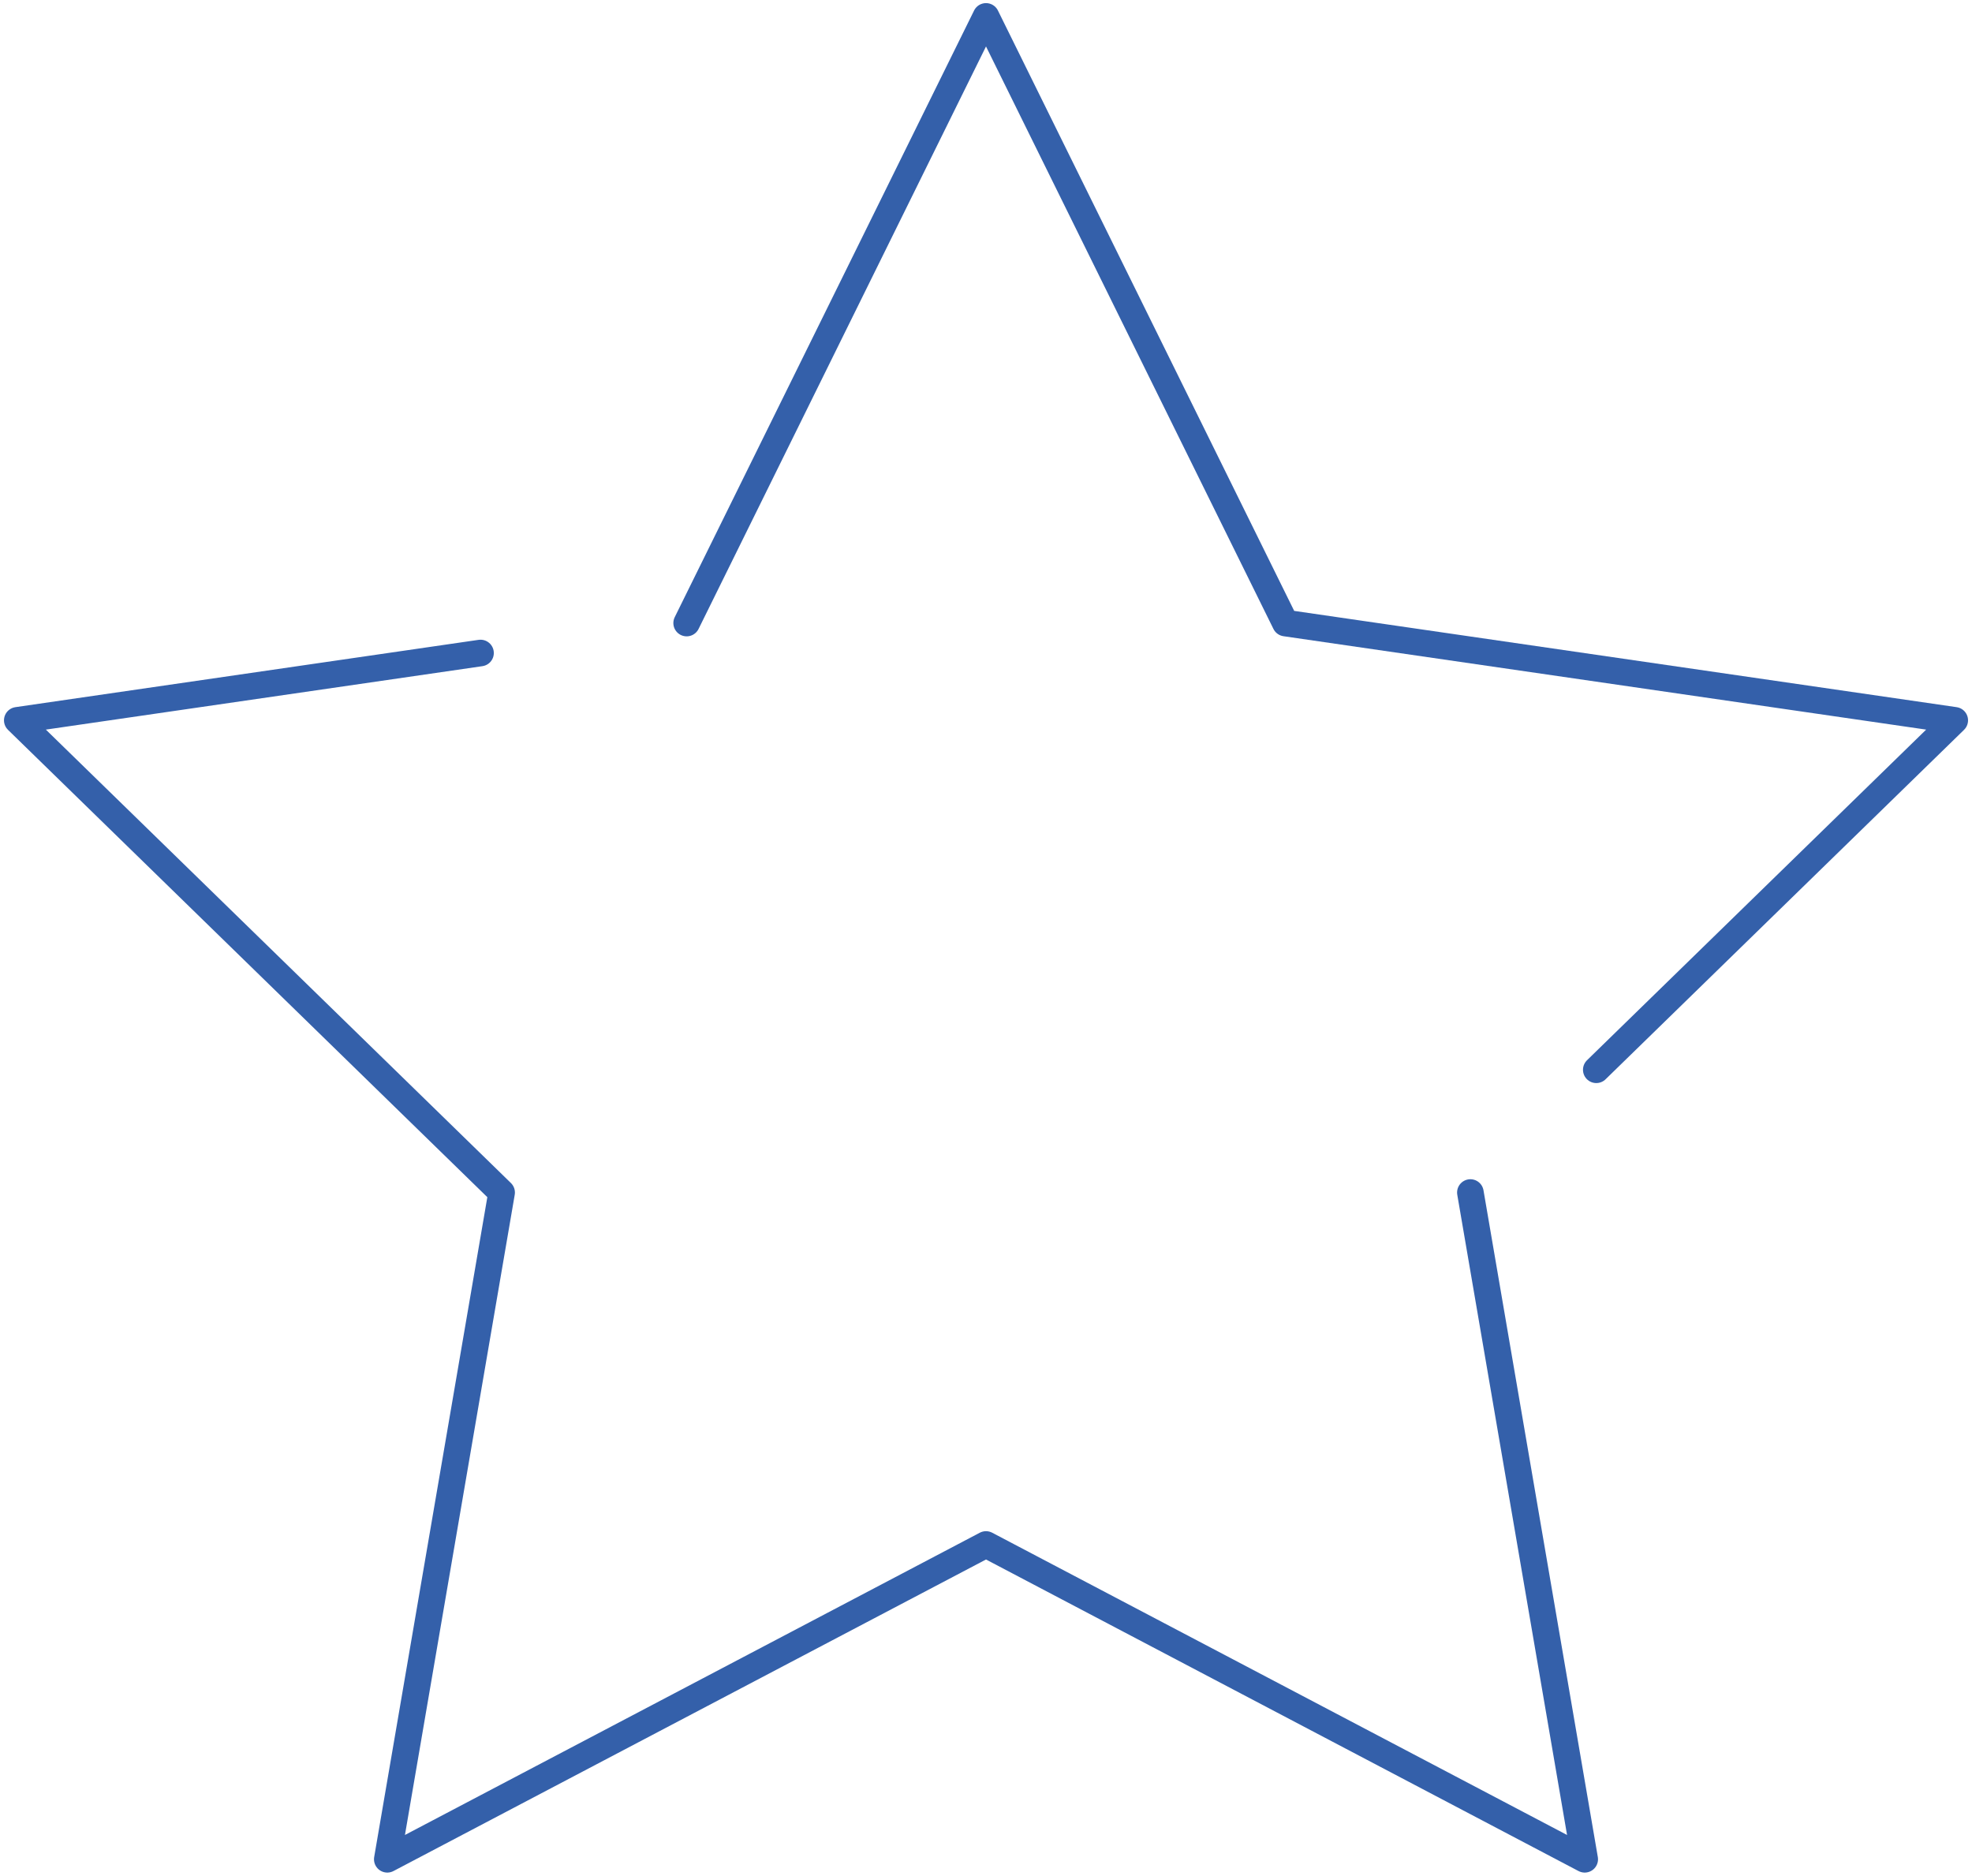 <svg id="Layer_1" data-name="Layer 1" xmlns="http://www.w3.org/2000/svg" viewBox="0 0 1483.31 1410.69">
  <defs>
    <style>
      .cls-1 {
        fill: none;
        stroke: #3460aa;
        stroke-linecap: round;
        stroke-linejoin: round;
        stroke-width: 20px;
      }
    </style>
  </defs>
  <g id="Star_Shape" data-name="Star Shape">
    <path id="Path_176" data-name="Path 176" class="cls-1" d="M516.49,468.59,741.66,12.34,966.83,468.59l503.5,73.16L1200.7,804.57"/>
    <path id="Path_177" data-name="Path 177" class="cls-1" d="M1106,896.89l86,501.46L741.66,1161.59,291.31,1398.35l86-501.46L13,541.75l348.44-50.63"/>
  </g>
</svg>
